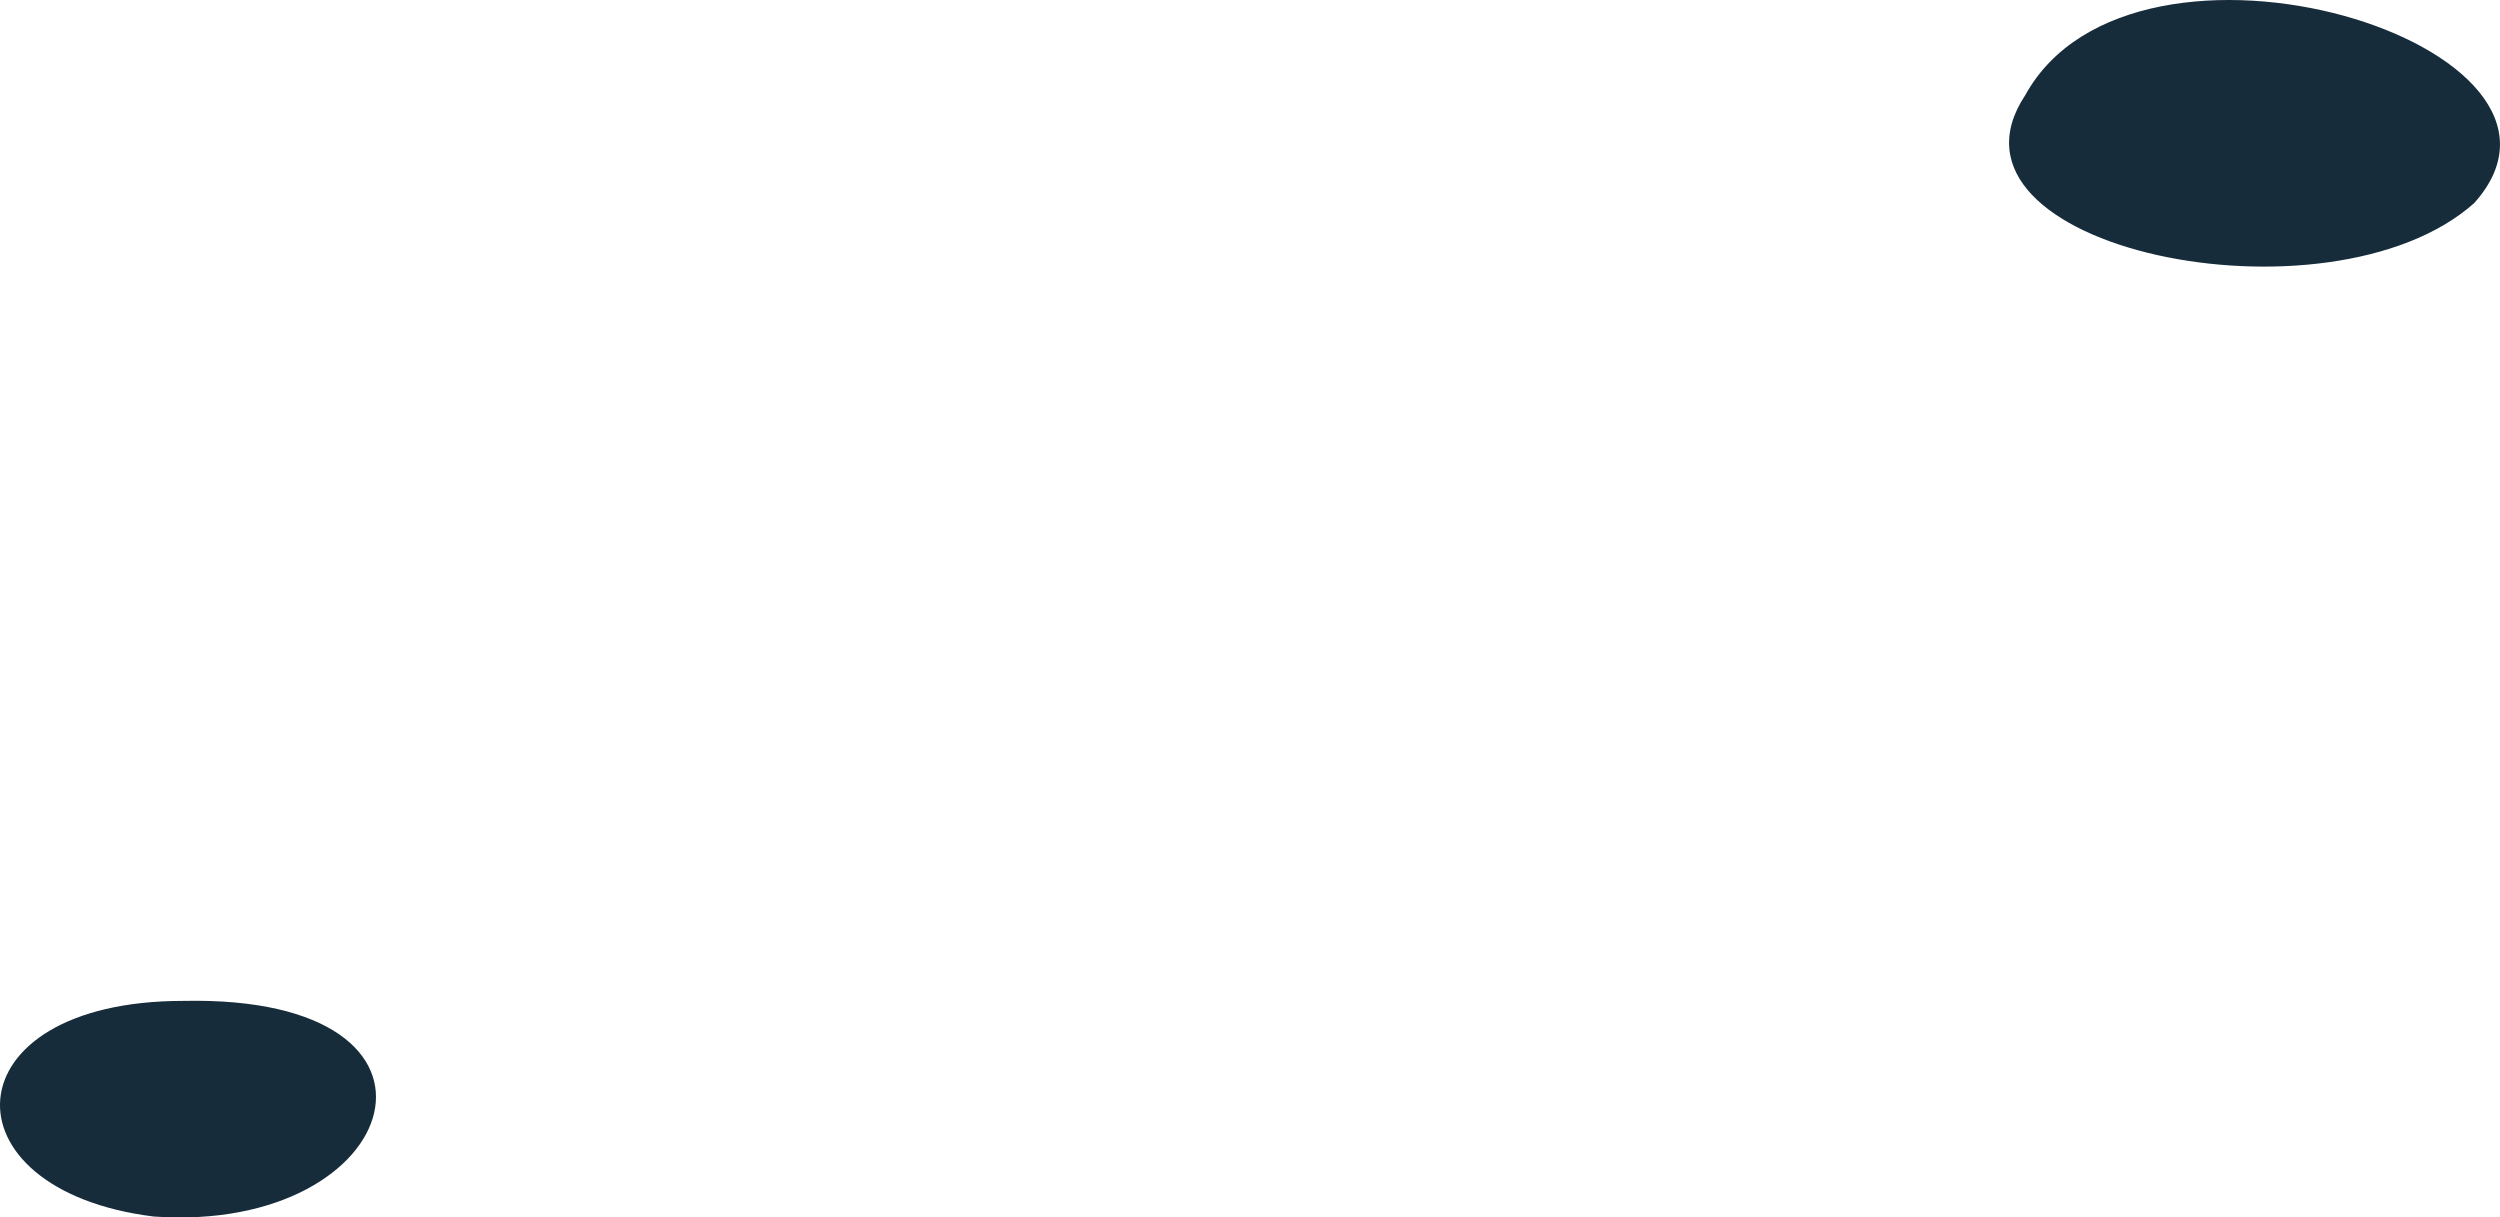<?xml version="1.0" encoding="utf-8"?>
<svg xmlns="http://www.w3.org/2000/svg" fill="none" height="100%" overflow="visible" preserveAspectRatio="none" style="display: block;" viewBox="0 0 64.093 31.213" width="100%">
<g id="Group" style="mix-blend-mode:screen">
<path d="M51.922 2.439C49.312 6.376 59.715 8.513 63.43 5.208C67.059 1.165 54.721 -2.638 51.922 2.439Z" fill="#162C3B" id="Vector"/>
<path d="M4.697 25.66C-1.334 25.66 -1.524 30.508 3.936 31.188C10.382 31.648 12.317 25.497 4.697 25.66Z" fill="#162C3B" id="Vector_2"/>
</g>
</svg>